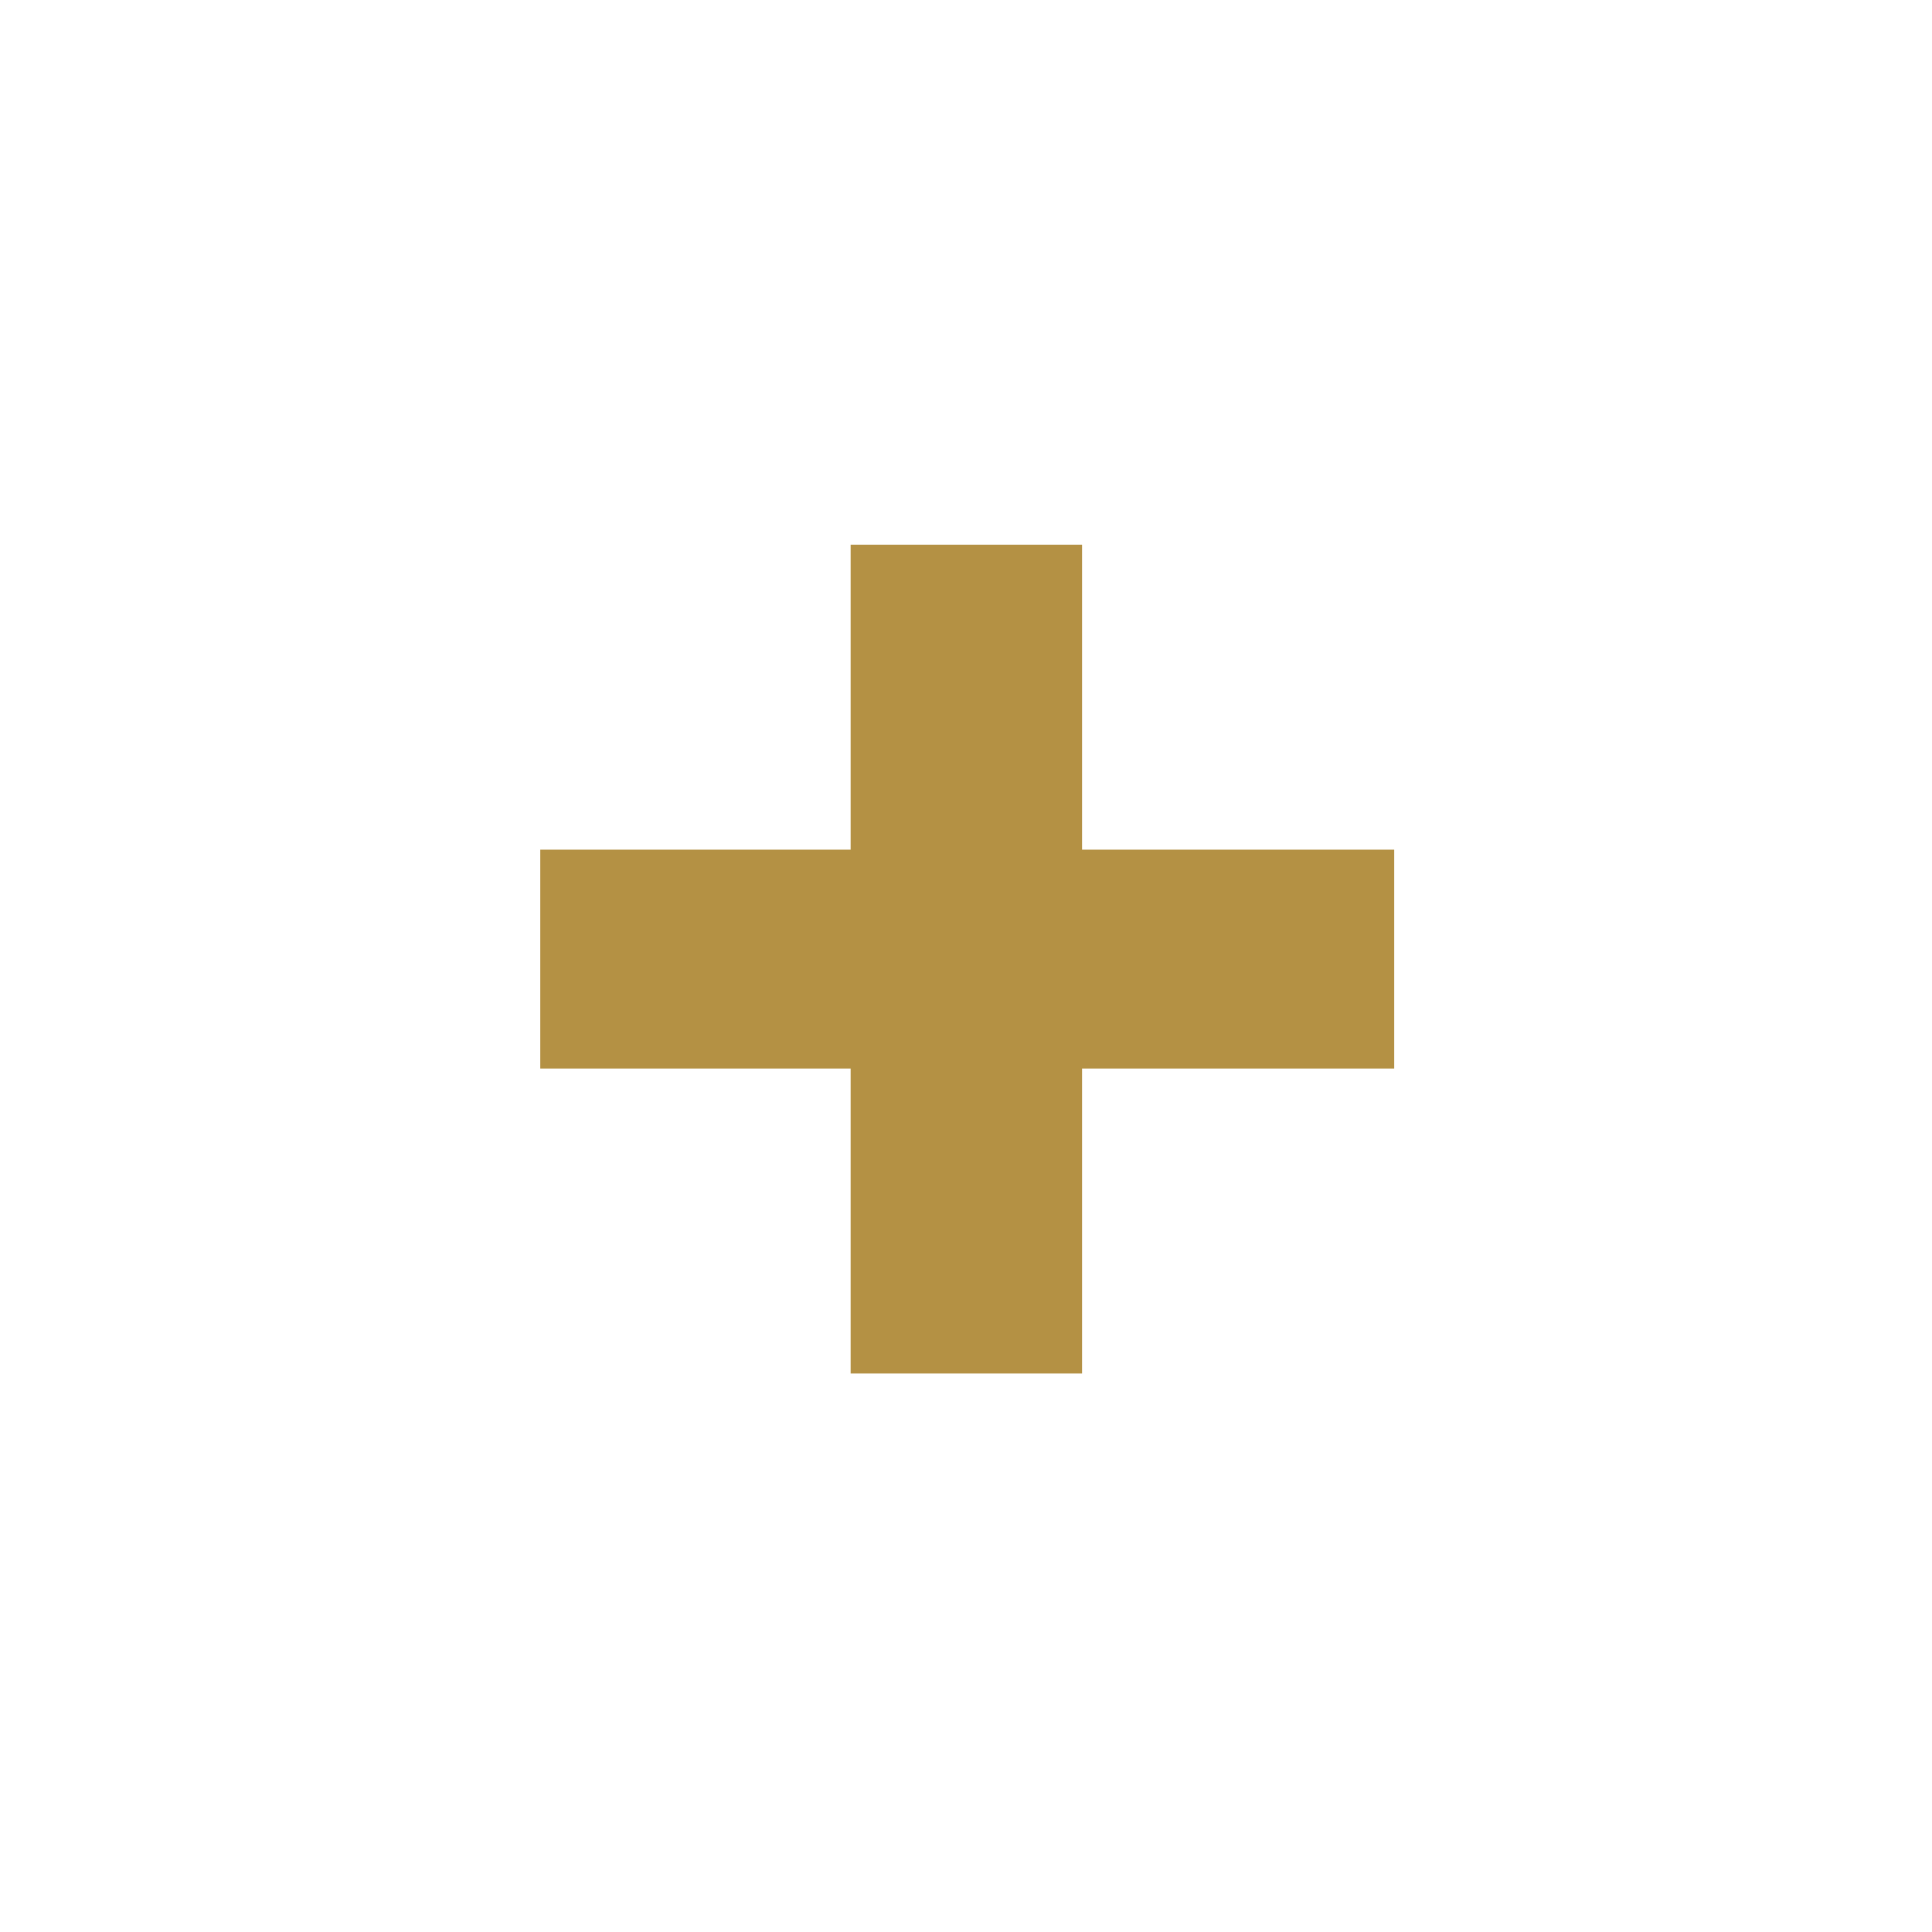 <svg width="28" height="28" viewBox="0 0 28 28" fill="none" xmlns="http://www.w3.org/2000/svg">
<path d="M12.328 19.906V7.894H15.682V19.906H12.328ZM7.83 15.486V12.314H20.206V15.486H7.83Z" fill="#B49144"/>
</svg>
